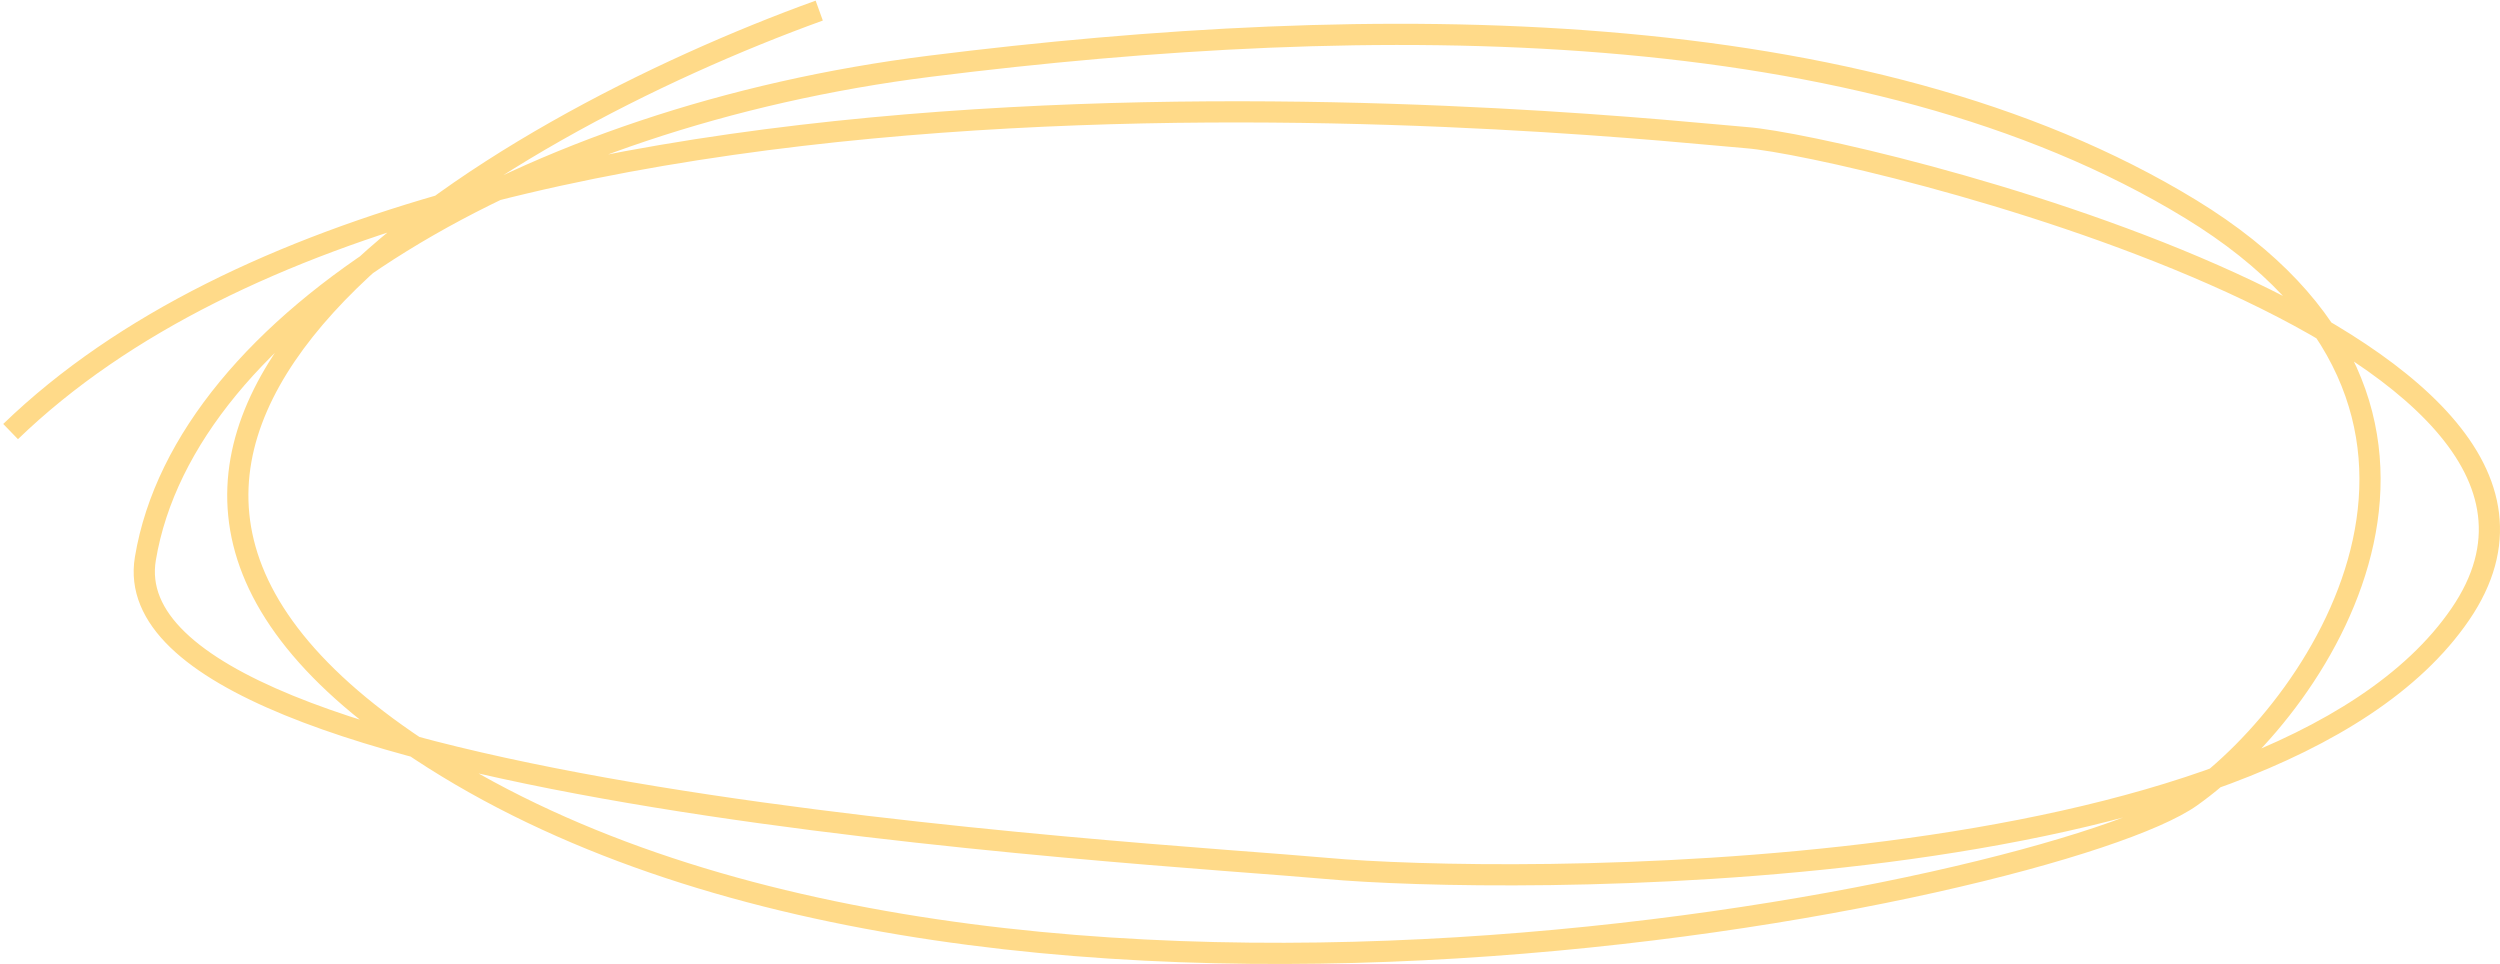 <?xml version="1.0" encoding="UTF-8"?> <svg xmlns="http://www.w3.org/2000/svg" width="236" height="91" viewBox="0 0 236 91" fill="none"> <path d="M38.419 69.983L37.853 70.807L38.419 69.983ZM87.813 6.249L87.937 7.241L87.813 6.249ZM76.996 0.06C61.735 5.574 41.34 15.689 30.009 28.145C24.335 34.382 20.811 41.345 21.544 48.703C22.279 56.072 27.252 63.524 37.853 70.807L38.986 69.159C28.632 62.045 24.187 55.051 23.535 48.505C22.881 41.948 25.998 35.526 31.488 29.491C42.484 17.403 62.502 7.423 77.675 1.94L76.996 0.06ZM37.853 70.807C64.334 89 103.537 92.541 137.548 90.476C154.581 89.442 170.373 86.997 182.713 84.245C188.883 82.868 194.2 81.413 198.384 80.014C202.537 78.626 205.664 77.264 207.384 76.048L206.229 74.415C204.768 75.448 201.885 76.735 197.75 78.117C193.646 79.489 188.398 80.927 182.278 82.293C170.038 85.023 154.351 87.452 137.427 88.48C103.521 90.539 64.892 86.957 38.986 69.159L37.853 70.807ZM207.384 76.048C213.901 71.439 221.752 62.056 224.061 51.355C225.222 45.978 224.985 40.248 222.452 34.646C219.919 29.047 215.13 23.659 207.328 18.892L206.285 20.599C213.825 25.205 218.297 30.314 220.629 35.47C222.96 40.623 223.191 45.906 222.106 50.933C219.926 61.039 212.435 70.026 206.229 74.415L207.384 76.048ZM207.328 18.892C191.803 9.407 172.36 4.697 151.601 3.003C130.834 1.308 108.683 2.627 87.689 5.256L87.937 7.241C108.853 4.622 130.856 3.317 151.438 4.996C172.028 6.676 191.127 11.338 206.285 20.599L207.328 18.892ZM87.689 5.256C68.534 7.655 50.806 13.694 37.37 21.995C23.962 30.278 14.675 40.916 12.736 52.573L14.709 52.901C16.512 42.064 25.236 31.842 38.421 23.696C51.577 15.568 69.023 9.61 87.937 7.241L87.689 5.256ZM12.736 52.573C12.198 55.807 13.539 58.66 16.069 61.109C18.578 63.538 22.329 65.652 26.873 67.511C35.974 71.234 48.577 74.06 61.738 76.219C88.073 80.538 116.956 82.23 125.142 82.976L125.323 80.984C117.044 80.23 88.302 78.549 62.062 74.245C48.935 72.092 36.515 69.294 27.631 65.66C23.182 63.84 19.702 61.842 17.46 59.672C15.24 57.523 14.311 55.292 14.709 52.901L12.736 52.573ZM125.142 82.976C133.44 83.732 155.778 84.294 178.309 81.379C189.576 79.92 200.931 77.588 210.619 73.954C220.287 70.327 228.417 65.359 233.077 58.551L231.426 57.421C227.106 63.734 219.426 68.514 209.917 72.081C200.427 75.641 189.237 77.948 178.052 79.395C155.68 82.29 133.489 81.728 125.323 80.984L125.142 82.976ZM233.077 58.551C235.436 55.104 236.307 51.712 235.906 48.428C235.508 45.163 233.868 42.125 231.426 39.332C226.564 33.772 218.327 28.967 209.361 25.016C200.367 21.053 190.516 17.898 182.311 15.687C174.131 13.482 167.506 12.195 164.974 12L164.82 13.994C167.153 14.174 173.624 15.417 181.791 17.618C189.934 19.812 199.682 22.937 208.555 26.847C217.457 30.769 225.358 35.431 229.92 40.649C232.191 43.246 233.586 45.924 233.921 48.67C234.254 51.396 233.557 54.308 231.426 57.421L233.077 58.551ZM164.974 12C160.138 11.627 129.75 8.245 95.242 10.124C77.988 11.064 59.669 13.32 42.971 17.938C26.282 22.554 11.137 29.55 0.305 40.021L1.695 41.459C12.192 31.311 26.982 24.435 43.504 19.866C60.015 15.299 78.18 13.056 95.351 12.121C129.696 10.251 159.927 13.617 164.82 13.994L164.974 12Z" fill="#FFDA89"></path> </svg> 